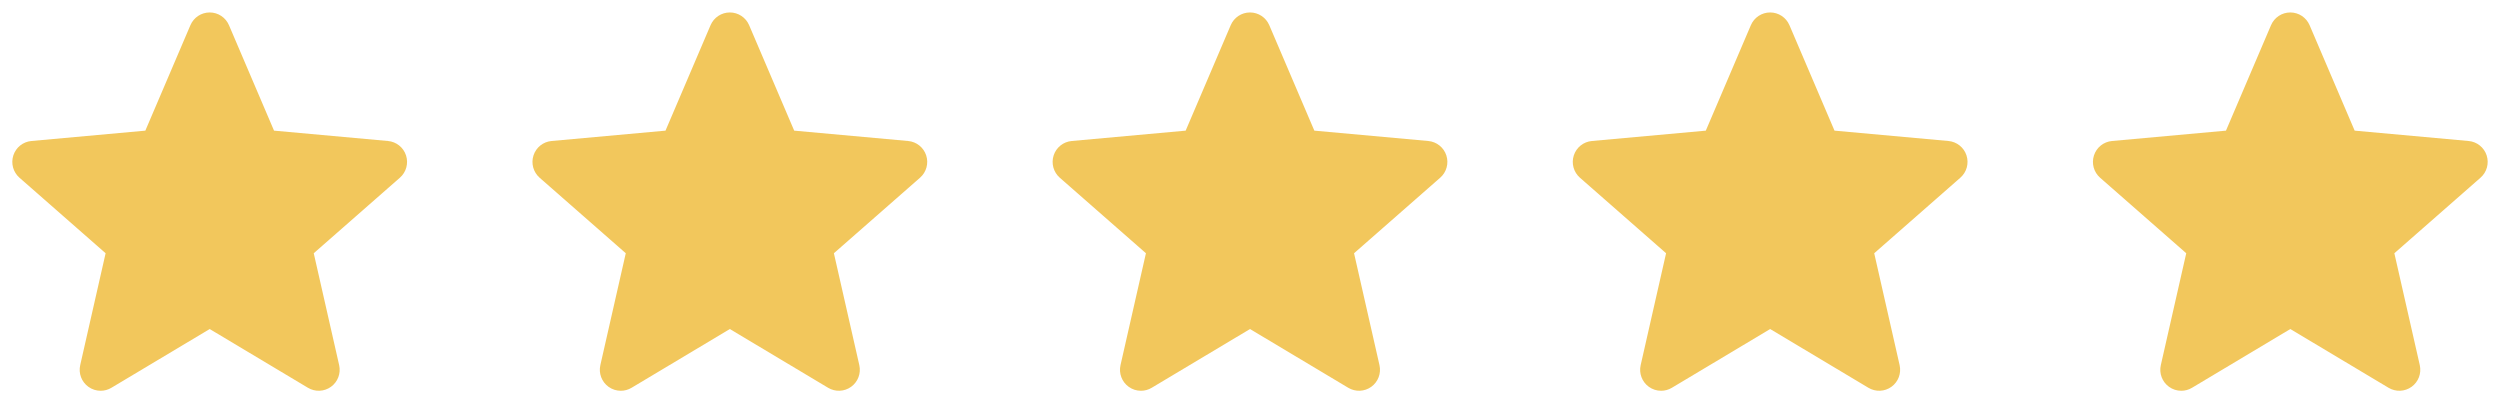 <svg width="155" height="25" viewBox="0 0 155 25" fill="none" xmlns="http://www.w3.org/2000/svg">
<g id="STARS">
<path id="Vector" d="M25.174 9.635C25.014 9.14 24.573 8.789 24.056 8.742L16.99 8.1L14.197 1.563C13.992 1.083 13.523 0.772 13.001 0.772C12.479 0.772 12.01 1.083 11.805 1.563L9.011 8.1L1.945 8.742C1.427 8.789 0.988 9.14 0.827 9.635C0.667 10.131 0.815 10.674 1.207 11.018L6.548 15.701L4.973 22.637C4.857 23.146 5.055 23.674 5.478 23.98C5.704 24.145 5.972 24.228 6.241 24.228C6.47 24.228 6.701 24.166 6.908 24.042L13.001 20.4L19.092 24.042C19.539 24.309 20.101 24.286 20.523 23.98C20.945 23.674 21.144 23.146 21.027 22.637L19.452 15.701L24.794 11.017C25.187 10.674 25.335 10.131 25.174 9.635Z" fill="#F2C75C"/>
<path id="Vector_2" d="M57.424 9.635C57.264 9.14 56.823 8.789 56.306 8.742L49.24 8.1L46.447 1.563C46.242 1.083 45.772 0.772 45.25 0.772C44.729 0.772 44.259 1.083 44.054 1.563L41.261 8.1L34.195 8.742C33.677 8.789 33.237 9.14 33.077 9.635C32.916 10.131 33.065 10.674 33.456 11.018L38.798 15.701L37.222 22.637C37.106 23.146 37.305 23.674 37.727 23.98C37.954 24.145 38.221 24.228 38.491 24.228C38.72 24.228 38.951 24.166 39.158 24.042L45.25 20.4L51.342 24.042C51.788 24.309 52.35 24.286 52.772 23.98C53.194 23.674 53.393 23.146 53.277 22.637L51.701 15.701L57.043 11.017C57.436 10.674 57.585 10.131 57.424 9.635Z" fill="#F2C75C"/>
<path id="Vector_3" d="M89.674 9.635C89.513 9.14 89.072 8.789 88.555 8.742L81.489 8.1L78.696 1.563C78.491 1.083 78.022 0.772 77.5 0.772C76.978 0.772 76.509 1.083 76.304 1.563L73.511 8.1L66.445 8.742C65.926 8.789 65.487 9.14 65.326 9.635C65.166 10.131 65.314 10.674 65.706 11.018L71.048 15.701L69.472 22.637C69.356 23.146 69.554 23.674 69.977 23.98C70.203 24.145 70.471 24.228 70.74 24.228C70.969 24.228 71.201 24.166 71.407 24.042L77.5 20.4L83.591 24.042C84.038 24.309 84.6 24.286 85.022 23.98C85.444 23.674 85.643 23.146 85.527 22.637L83.951 15.701L89.293 11.017C89.686 10.674 89.834 10.131 89.674 9.635Z" fill="#F2C75C"/>
<path id="Vector_4" d="M121.923 9.635C121.763 9.14 121.322 8.789 120.805 8.742L113.739 8.1L110.946 1.563C110.741 1.083 110.271 0.772 109.75 0.772C109.228 0.772 108.758 1.083 108.553 1.563L105.76 8.1L98.694 8.742C98.176 8.789 97.737 9.14 97.576 9.635C97.415 10.131 97.564 10.674 97.956 11.018L103.297 15.701L101.722 22.637C101.605 23.146 101.804 23.674 102.226 23.98C102.453 24.145 102.721 24.228 102.99 24.228C103.219 24.228 103.45 24.166 103.657 24.042L109.75 20.4L115.841 24.042C116.288 24.309 116.849 24.286 117.271 23.98C117.694 23.674 117.892 23.146 117.776 22.637L116.201 15.701L121.542 11.017C121.936 10.674 122.084 10.131 121.923 9.635Z" fill="#F2C75C"/>
<path id="Vector_5" d="M154.173 9.635C154.012 9.14 153.572 8.789 153.055 8.742L145.989 8.1L143.195 1.563C142.99 1.083 142.521 0.772 141.999 0.772C141.477 0.772 141.008 1.083 140.803 1.563L138.01 8.1L130.944 8.742C130.425 8.789 129.986 9.14 129.826 9.635C129.665 10.131 129.813 10.674 130.205 11.018L135.547 15.701L133.971 22.637C133.855 23.146 134.054 23.674 134.476 23.98C134.702 24.145 134.97 24.228 135.239 24.228C135.469 24.228 135.7 24.166 135.906 24.042L141.999 20.4L148.09 24.042C148.537 24.309 149.099 24.286 149.521 23.98C149.943 23.674 150.142 23.146 150.026 22.637L148.45 15.701L153.792 11.017C154.185 10.674 154.333 10.131 154.173 9.635Z" fill="#F2C75C"/>
</g>
</svg>
